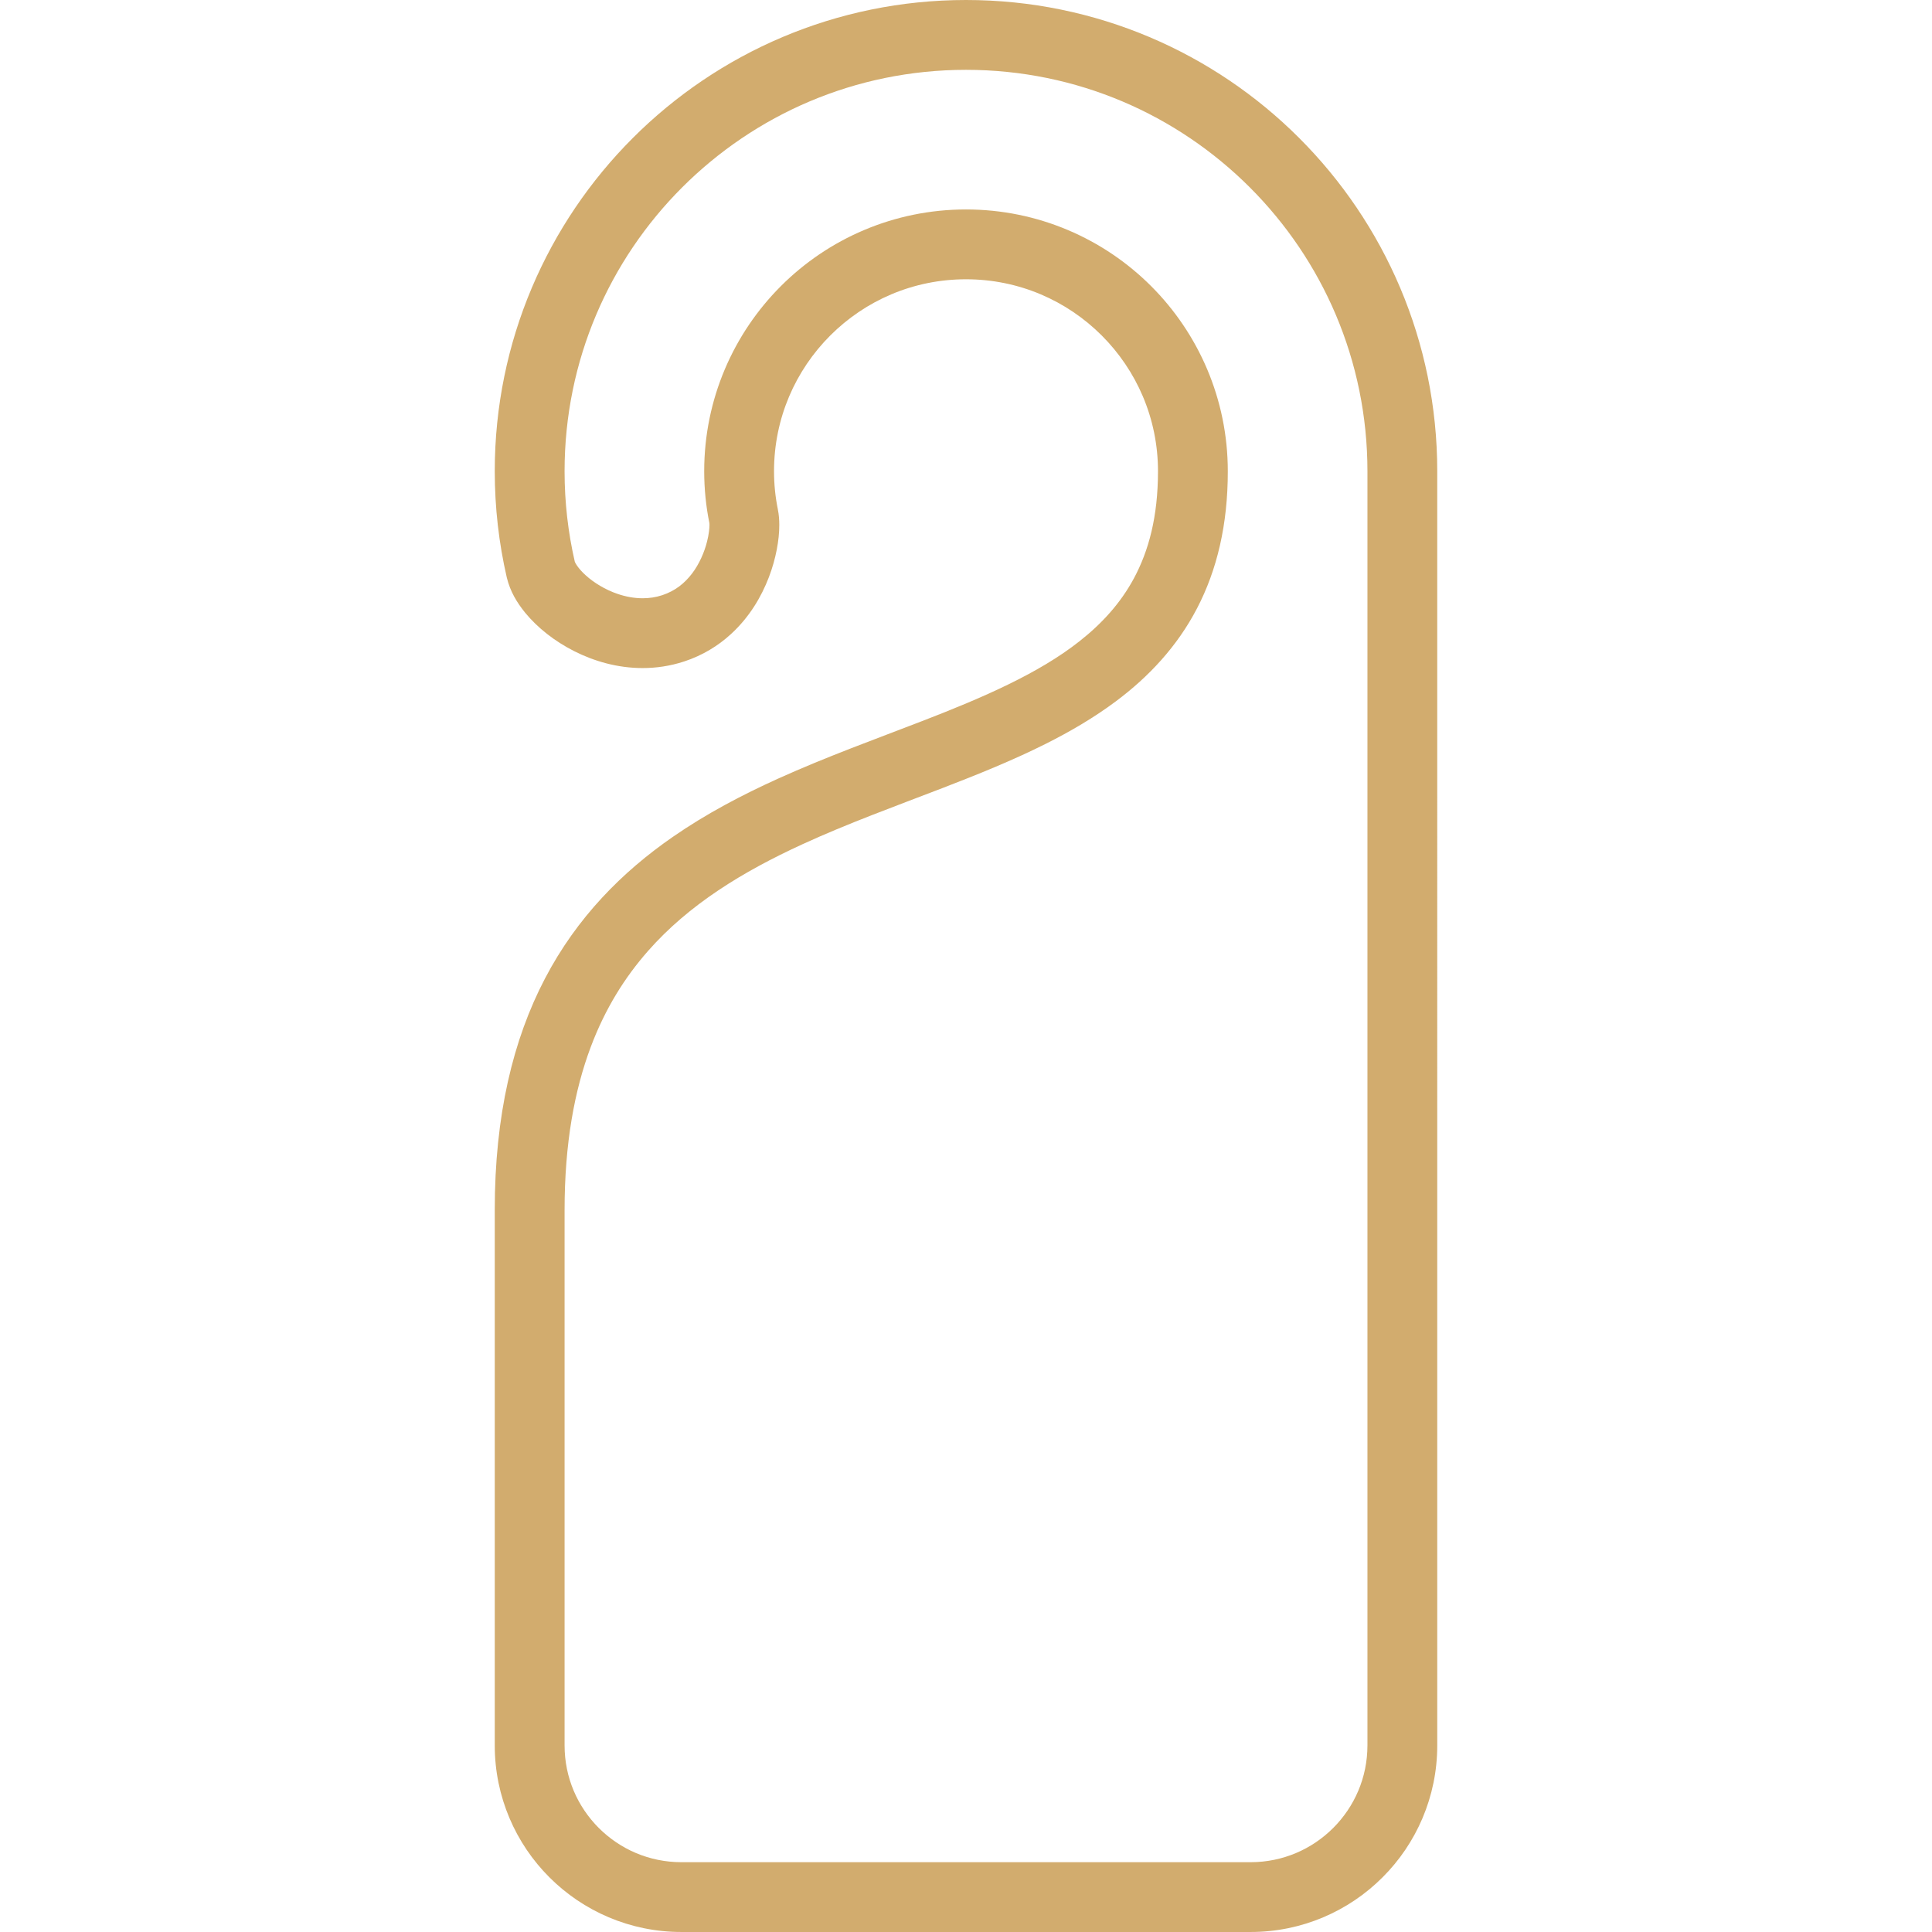 <svg xmlns="http://www.w3.org/2000/svg" xmlns:xlink="http://www.w3.org/1999/xlink" height="800px" width="800px" id="_x32_" viewBox="0 0 512 512" xml:space="preserve" fill="#D2AC6E"><g id="SVGRepo_bgCarrier" stroke-width="0"></g><g id="SVGRepo_tracerCarrier" stroke-linecap="round" stroke-linejoin="round"></g><g id="SVGRepo_iconCarrier"> <style type="text/css"> .st0{fill:#D2AC6E;} </style> <g> <path class="st0" d="M344.304,36.58C321.739,13.995,290.458,0,256,0c-34.458,0-65.739,13.995-88.304,36.58 c-22.585,22.573-36.587,53.853-36.58,88.305c0,9.664,1.101,19.091,3.184,28.142c0.896,3.725,2.696,6.665,4.885,9.368 c3.316,4.008,7.706,7.482,12.974,10.166c5.254,2.65,11.43,4.482,18.155,4.482c3.586,0,7.298-0.534,10.964-1.74l0.053-0.013 c4.878-1.608,9.031-4.18,12.334-7.212c4.997-4.562,8.128-9.994,10.08-15.07c0.976-2.545,1.655-5.017,2.103-7.344 c0.448-2.334,0.672-4.496,0.672-6.553c-0.007-1.358-0.086-2.65-0.382-4.114l0.006,0.013c-0.666-3.27-1.021-6.645-1.021-10.126 c0.006-14.082,5.682-26.739,14.905-35.974c9.236-9.223,21.893-14.892,35.974-14.899c14.081,0.007,26.738,5.676,35.974,14.899 c9.223,9.236,14.898,21.893,14.905,35.974c-0.013,12.044-2.439,21.069-6.434,28.478c-3.52,6.48-8.346,11.84-14.464,16.646 c-10.666,8.405-25.374,14.825-41.65,21.101c-12.196,4.72-25.236,9.408-38.058,15.202c-9.618,4.351-19.118,9.335-28.011,15.498 c-13.343,9.236-25.354,21.273-33.826,37.484c-8.484,16.197-13.336,36.33-13.323,61.401v141.847 c-0.007,13.627,5.551,26.053,14.483,34.966c8.926,8.939,21.346,14.497,34.972,14.49h150.859 c13.626,0.007,26.046-5.551,34.966-14.49c8.939-8.913,14.497-21.339,14.49-34.966V124.885 C380.892,90.434,366.889,59.153,344.304,36.58z M362.387,462.544c-0.007,8.57-3.455,16.257-9.072,21.887 c-5.63,5.616-13.31,9.058-21.886,9.071H180.571c-8.576-0.013-16.256-3.454-21.886-9.071c-5.617-5.63-9.065-13.317-9.065-21.887 V320.697c0-17.594,2.604-31.715,6.955-43.292c3.817-10.126,8.972-18.359,15.175-25.406c10.818-12.295,25.078-21.004,40.932-28.275 c11.873-5.452,24.563-10.06,37.056-14.866c9.367-3.612,18.63-7.344,27.378-11.728c6.553-3.289,12.829-6.961,18.611-11.279 c8.655-6.46,16.223-14.49,21.497-24.629c5.294-10.139,8.175-22.23,8.155-36.337c0.007-19.131-7.779-36.529-20.317-49.06 C292.535,63.286,275.131,55.507,256,55.507c-19.131,0-36.534,7.779-49.06,20.318c-12.538,12.532-20.324,29.929-20.318,49.06 c0,4.694,0.469,9.289,1.372,13.732l0.013,0.125l0.013,0.369c0,0.87-0.164,2.545-0.64,4.39c-0.692,2.789-2.056,5.986-4.021,8.544 c-1.991,2.571-4.39,4.522-7.845,5.683c-0.006,0-0.006,0-0.006,0l-0.02,0.007c-1.707,0.56-3.428,0.81-5.175,0.81 c-2.188,0-4.456-0.408-6.632-1.154c-3.27-1.101-6.336-2.999-8.438-4.911c-1.054-0.95-1.859-1.886-2.34-2.604 c-0.244-0.349-0.408-0.653-0.494-0.837l-0.079-0.184c-1.773-7.7-2.71-15.716-2.71-23.97c0-29.402,11.886-55.942,31.155-75.219 C200.057,30.397,226.591,18.511,256,18.505c29.408,0.006,55.943,11.892,75.225,31.162c19.27,19.276,31.156,45.817,31.163,75.219 V462.544z"></path> </g> </g></svg>